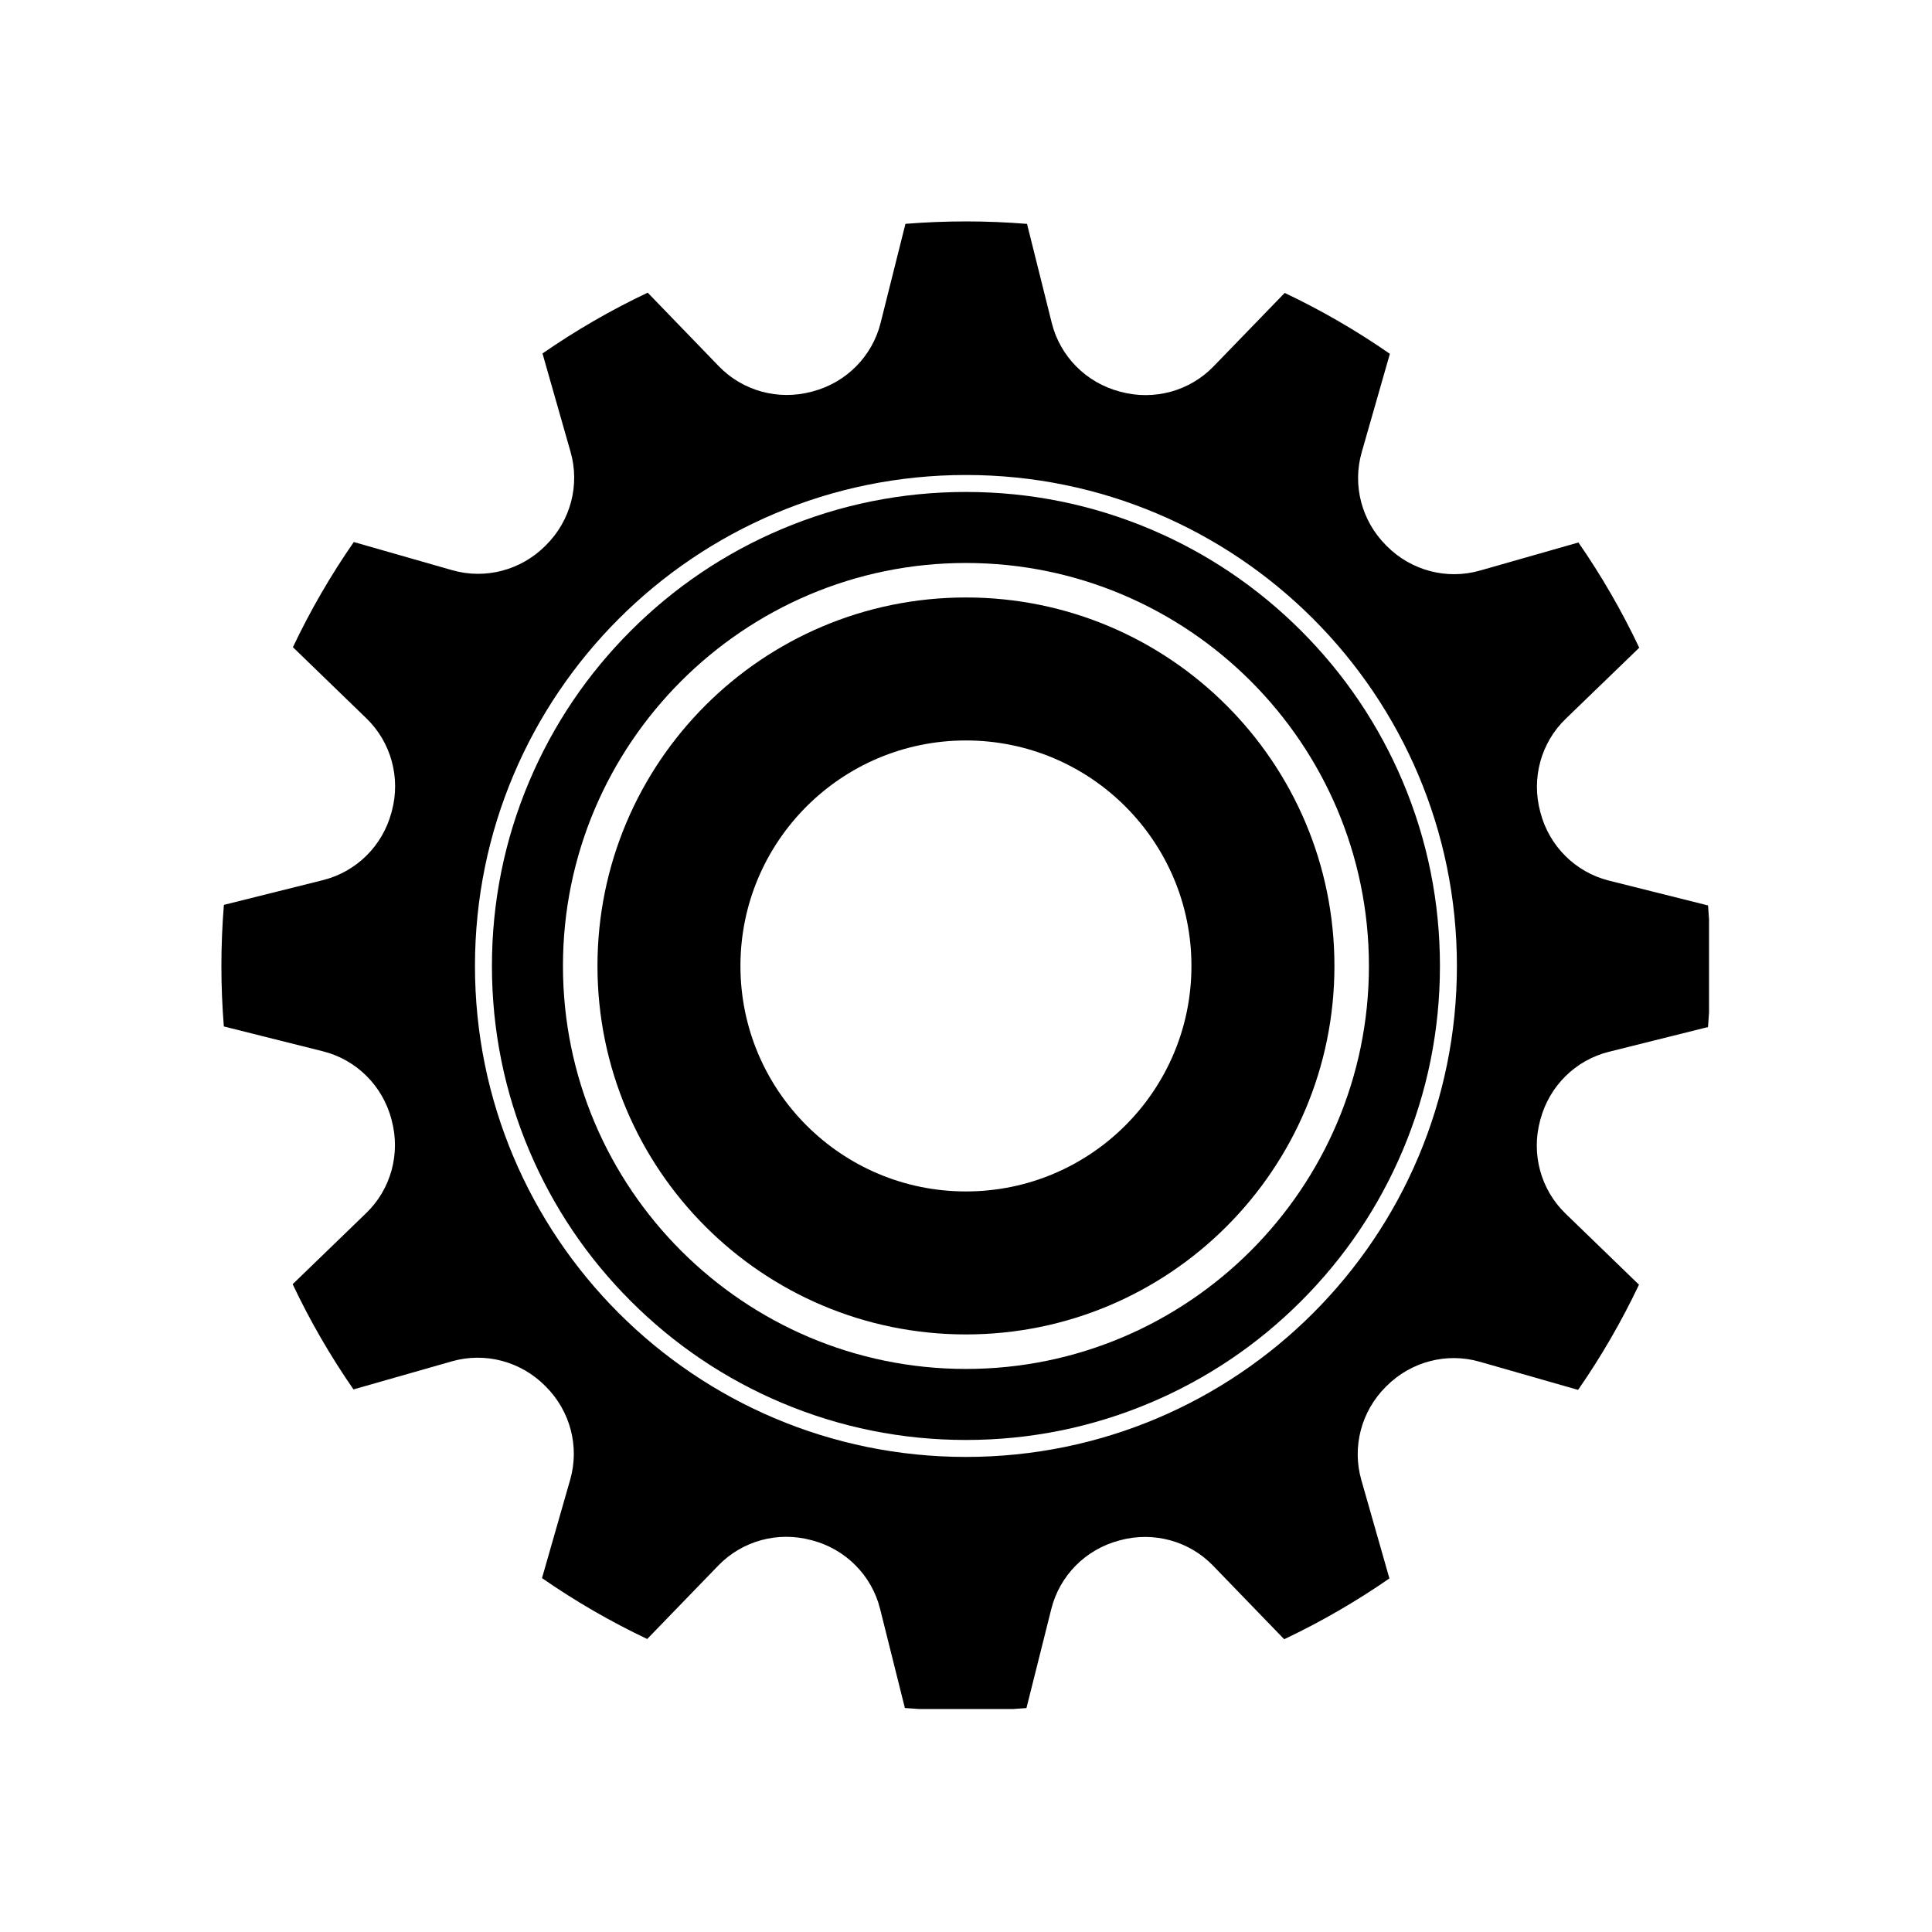 <svg xmlns="http://www.w3.org/2000/svg" xmlns:xlink="http://www.w3.org/1999/xlink" width="500" zoomAndPan="magnify" viewBox="0 0 375 375" height="500" preserveAspectRatio="xMidYMid meet" version="1.0"><defs><clipPath id="ae6f3777ff"><path d="M 42.973 42.973 L 331.723 42.973 L 331.723 331.723 L 42.973 331.723 Z M 42.973 42.973 " clip-rule="nonzero"/></clipPath></defs><g clip-path="url(#ae6f3777ff)"><path fill="#000000" d="M 187.488 282.789 C 134.859 282.789 92.191 240.121 92.191 187.492 C 92.191 134.859 134.859 92.195 187.488 92.195 C 240.121 92.195 282.785 134.859 282.785 187.492 C 282.785 240.121 240.121 282.789 187.488 282.789 Z M 298.992 217.289 C 300.719 210.82 305.781 205.777 312.277 204.156 L 331.523 199.348 C 331.84 195.438 332.008 191.48 332.008 187.492 C 332.008 183.539 331.844 179.621 331.531 175.746 L 312.293 170.926 C 305.797 169.297 300.734 164.25 299.016 157.777 C 298.996 157.699 298.977 157.621 298.953 157.543 C 297.223 151.078 299.078 144.18 303.895 139.527 L 318.176 125.723 C 314.789 118.574 310.836 111.742 306.371 105.297 L 287.254 110.75 C 280.82 112.586 273.918 110.746 269.188 106.008 C 269.141 105.957 269.09 105.906 269.039 105.855 C 264.301 101.125 262.465 94.219 264.305 87.785 L 269.773 68.676 C 263.332 64.203 256.508 60.246 249.359 56.855 L 235.543 71.125 C 230.887 75.934 223.988 77.789 217.523 76.051 C 217.445 76.031 217.367 76.008 217.289 75.988 C 210.82 74.262 205.777 69.199 204.152 62.703 L 199.344 43.457 C 195.434 43.141 191.48 42.977 187.488 42.977 C 183.535 42.977 179.621 43.137 175.746 43.449 L 170.922 62.691 C 169.293 69.184 164.246 74.246 157.777 75.965 C 157.699 75.984 157.621 76.004 157.543 76.027 C 151.074 77.762 144.18 75.902 139.527 71.09 L 125.719 56.805 C 118.57 60.191 111.742 64.145 105.297 68.609 L 110.75 87.727 C 112.586 94.16 110.746 101.062 106.004 105.789 C 105.957 105.84 105.906 105.891 105.855 105.941 C 101.121 110.68 94.219 112.516 87.781 110.676 L 68.672 105.207 C 64.203 111.648 60.246 118.473 56.855 125.621 L 71.125 139.438 C 75.934 144.094 77.789 150.992 76.051 157.457 C 76.027 157.535 76.008 157.613 75.984 157.691 C 74.262 164.16 69.195 169.203 62.703 170.828 L 43.457 175.637 C 43.141 179.547 42.973 183.5 42.973 187.492 C 42.973 191.445 43.137 195.363 43.449 199.234 L 62.688 204.059 C 69.184 205.688 74.242 210.734 75.965 217.203 C 75.984 217.281 76.004 217.359 76.023 217.438 C 77.758 223.902 75.902 230.801 71.086 235.453 L 56.805 249.262 C 60.191 256.41 64.145 263.238 68.609 269.684 L 87.723 264.23 C 94.16 262.395 101.062 264.234 105.789 268.977 C 105.84 269.027 105.891 269.078 105.941 269.129 C 110.68 273.859 112.516 280.762 110.676 287.199 L 105.203 306.309 C 111.648 310.777 118.473 314.738 125.621 318.129 L 139.438 303.855 C 144.094 299.047 150.992 297.195 157.457 298.934 C 157.535 298.953 157.613 298.973 157.691 298.996 C 164.16 300.719 169.203 305.785 170.824 312.277 L 175.637 331.523 C 179.547 331.84 183.496 332.008 187.488 332.008 C 191.445 332.008 195.359 331.848 199.234 331.535 L 204.059 312.293 C 205.688 305.797 210.73 300.738 217.203 299.02 C 217.281 298.996 217.359 298.977 217.438 298.953 C 223.902 297.223 230.801 299.078 235.453 303.895 L 249.262 318.176 C 256.41 314.789 263.238 310.836 269.684 306.371 L 264.23 287.258 C 262.395 280.82 264.234 273.918 268.973 269.191 C 269.023 269.141 269.074 269.09 269.125 269.039 C 273.859 264.301 280.762 262.465 287.195 264.309 L 306.305 269.777 C 310.777 263.332 314.734 256.508 318.125 249.359 L 303.855 235.543 C 299.047 230.887 297.191 223.988 298.93 217.523 C 298.953 217.445 298.973 217.367 298.992 217.289 " fill-opacity="1" fill-rule="nonzero"/></g><path fill="#000000" d="M 187.488 109.273 C 144.359 109.273 109.27 144.359 109.27 187.492 C 109.27 230.621 144.359 265.711 187.488 265.711 C 230.621 265.711 265.707 230.621 265.707 187.492 C 265.707 144.359 230.621 109.273 187.488 109.273 Z M 187.488 279.496 C 175.074 279.496 163.023 277.062 151.676 272.262 C 140.719 267.629 130.879 260.996 122.434 252.547 C 113.984 244.102 107.355 234.262 102.719 223.305 C 97.918 211.957 95.484 199.91 95.484 187.492 C 95.484 175.074 97.918 163.023 102.719 151.676 C 107.355 140.719 113.984 130.883 122.434 122.434 C 130.879 113.988 140.719 107.355 151.676 102.719 C 163.023 97.922 175.074 95.488 187.488 95.488 C 199.906 95.488 211.957 97.922 223.305 102.719 C 234.262 107.355 244.098 113.988 252.547 122.434 C 260.992 130.883 267.625 140.719 272.262 151.676 C 277.059 163.023 279.492 175.074 279.492 187.492 C 279.492 199.91 277.059 211.957 272.262 223.305 C 267.625 234.262 260.992 244.102 252.547 252.547 C 244.098 260.996 234.262 267.629 223.305 272.262 C 211.957 277.062 199.906 279.496 187.488 279.496 " fill-opacity="1" fill-rule="nonzero"/><path fill="#000000" d="M 187.488 231.258 C 163.316 231.258 143.719 211.664 143.719 187.492 C 143.719 163.32 163.316 143.723 187.488 143.723 C 211.664 143.723 231.258 163.32 231.258 187.492 C 231.258 211.664 211.664 231.258 187.488 231.258 Z M 187.488 115.969 C 147.988 115.969 115.969 147.992 115.969 187.492 C 115.969 226.992 147.988 259.012 187.488 259.012 C 226.988 259.012 259.012 226.992 259.012 187.492 C 259.012 147.992 226.988 115.969 187.488 115.969 " fill-opacity="1" fill-rule="nonzero"/></svg>